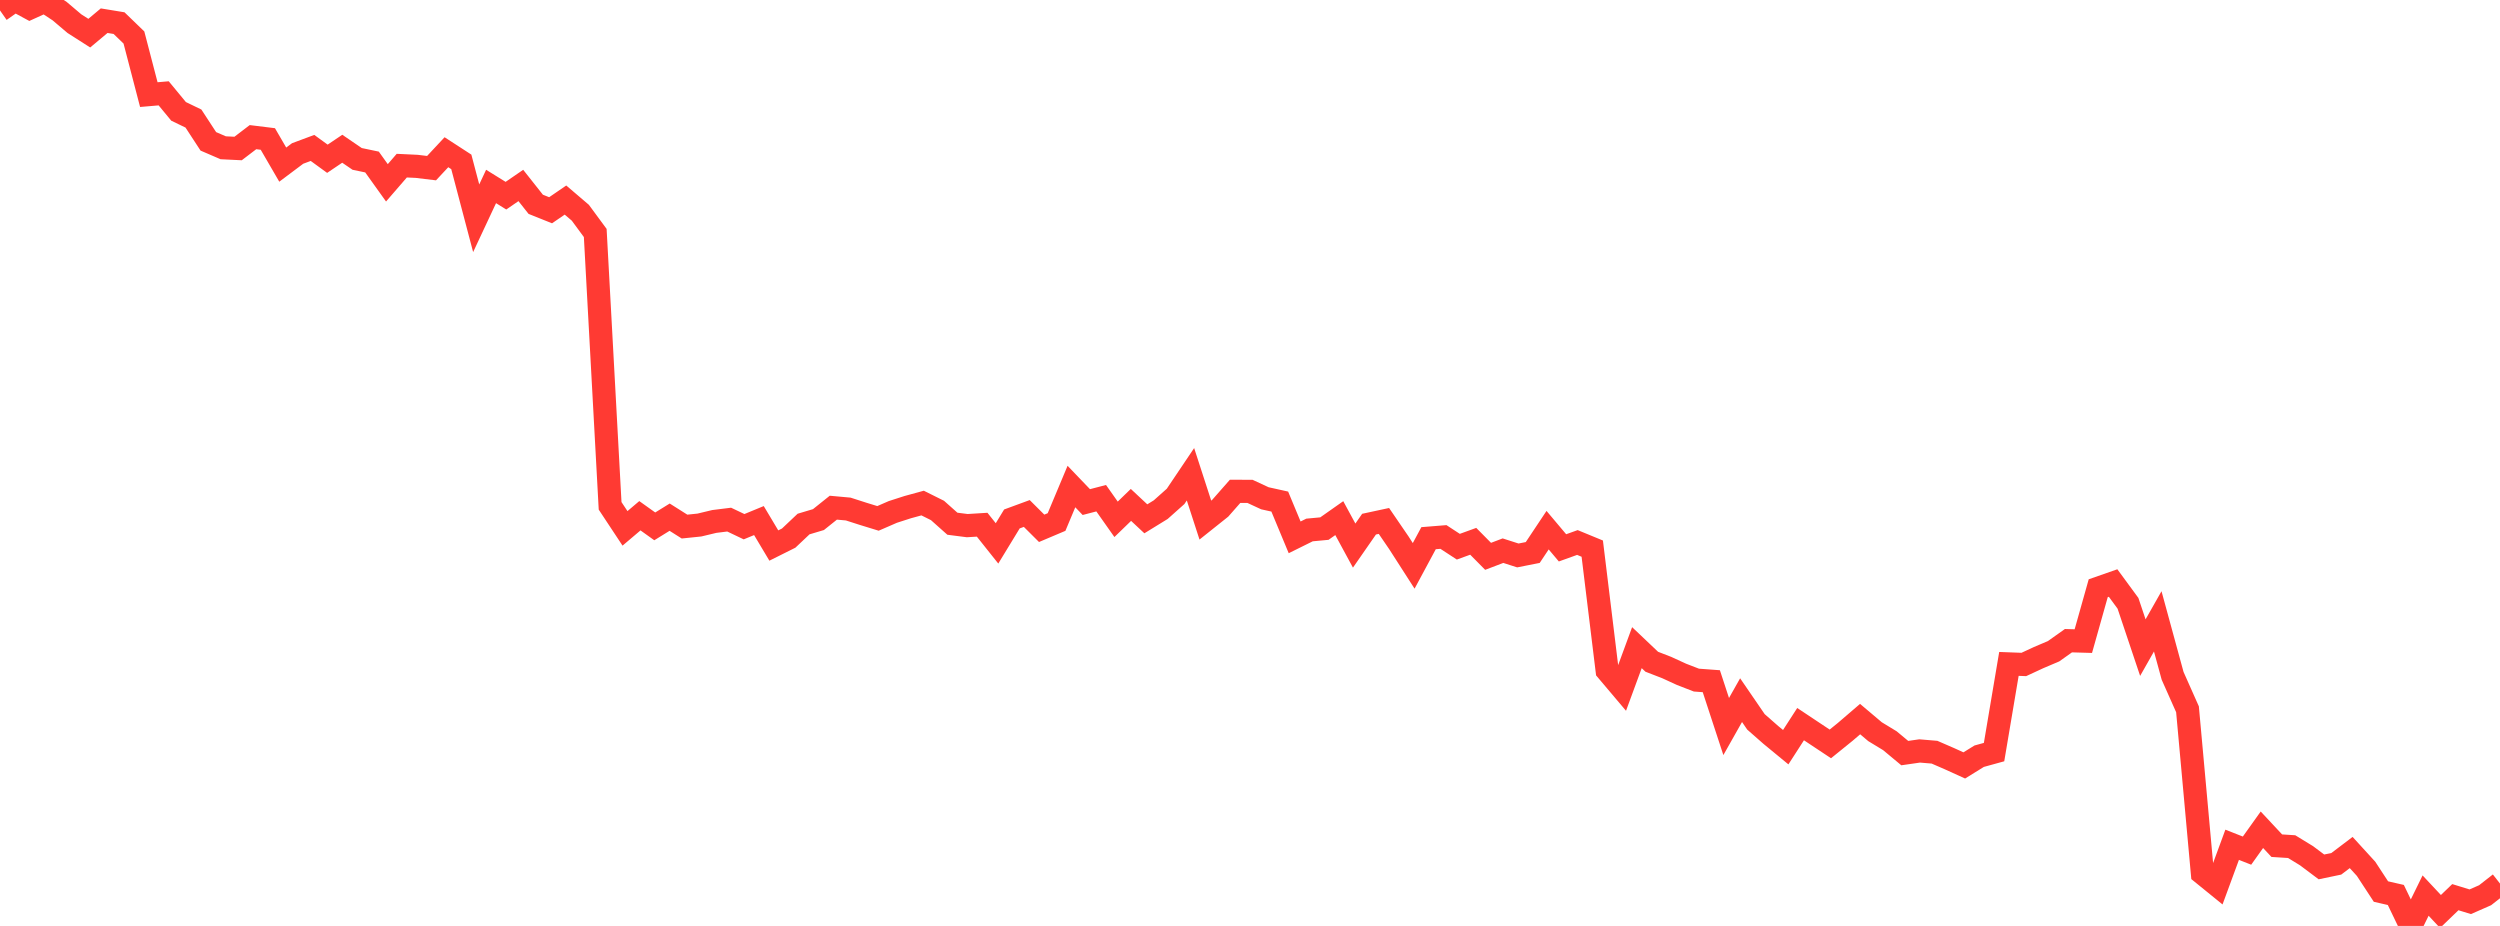 <?xml version="1.0" standalone="no"?>
<!DOCTYPE svg PUBLIC "-//W3C//DTD SVG 1.1//EN" "http://www.w3.org/Graphics/SVG/1.1/DTD/svg11.dtd">

<svg width="135" height="50" viewBox="0 0 135 50" preserveAspectRatio="none" 
  xmlns="http://www.w3.org/2000/svg"
  xmlns:xlink="http://www.w3.org/1999/xlink">


<polyline points="0.0, 0.563 0.804, 0.0 1.607, 0.434 2.411, 0.068 3.214, 0.596 4.018, 1.277 4.821, 1.79 5.625, 1.117 6.429, 1.249 7.232, 2.025 8.036, 5.109 8.839, 5.04 9.643, 6.014 10.446, 6.402 11.25, 7.633 12.054, 7.98 12.857, 8.019 13.661, 7.406 14.464, 7.505 15.268, 8.89 16.071, 8.288 16.875, 7.988 17.679, 8.573 18.482, 8.032 19.286, 8.581 20.089, 8.749 20.893, 9.873 21.696, 8.945 22.5, 8.983 23.304, 9.08 24.107, 8.22 24.911, 8.742 25.714, 11.787 26.518, 10.069 27.321, 10.567 28.125, 10.015 28.929, 11.032 29.732, 11.354 30.536, 10.803 31.339, 11.489 32.143, 12.581 32.946, 27.316 33.75, 28.532 34.554, 27.85 35.357, 28.424 36.161, 27.927 36.964, 28.435 37.768, 28.352 38.571, 28.159 39.375, 28.059 40.179, 28.442 40.982, 28.111 41.786, 29.459 42.589, 29.058 43.393, 28.298 44.196, 28.058 45.0, 27.415 45.804, 27.488 46.607, 27.746 47.411, 27.993 48.214, 27.644 49.018, 27.385 49.821, 27.165 50.625, 27.565 51.429, 28.281 52.232, 28.384 53.036, 28.334 53.839, 29.343 54.643, 28.023 55.446, 27.728 56.25, 28.529 57.054, 28.189 57.857, 26.273 58.661, 27.112 59.464, 26.903 60.268, 28.043 61.071, 27.265 61.875, 28.016 62.679, 27.521 63.482, 26.805 64.286, 25.61 65.089, 28.085 65.893, 27.444 66.696, 26.531 67.5, 26.534 68.304, 26.907 69.107, 27.085 69.911, 29.017 70.714, 28.619 71.518, 28.544 72.321, 27.979 73.125, 29.462 73.929, 28.304 74.732, 28.131 75.536, 29.307 76.339, 30.557 77.143, 29.062 77.946, 28.997 78.75, 29.522 79.554, 29.23 80.357, 30.042 81.161, 29.736 81.964, 29.994 82.768, 29.835 83.571, 28.629 84.375, 29.584 85.179, 29.295 85.982, 29.626 86.786, 36.209 87.589, 37.159 88.393, 34.973 89.196, 35.735 90.0, 36.046 90.804, 36.415 91.607, 36.726 92.411, 36.785 93.214, 39.233 94.018, 37.808 94.821, 38.98 95.625, 39.686 96.429, 40.348 97.232, 39.103 98.036, 39.638 98.839, 40.171 99.643, 39.52 100.446, 38.831 101.25, 39.51 102.054, 39.999 102.857, 40.667 103.661, 40.551 104.464, 40.619 105.268, 40.968 106.071, 41.333 106.875, 40.835 107.679, 40.613 108.482, 35.851 109.286, 35.881 110.089, 35.509 110.893, 35.167 111.696, 34.597 112.5, 34.62 113.304, 31.764 114.107, 31.483 114.911, 32.578 115.714, 34.972 116.518, 33.553 117.321, 36.494 118.125, 38.302 118.929, 47.152 119.732, 47.804 120.536, 45.618 121.339, 45.934 122.143, 44.807 122.946, 45.667 123.75, 45.718 124.554, 46.21 125.357, 46.813 126.161, 46.645 126.964, 46.036 127.768, 46.916 128.571, 48.144 129.375, 48.328 130.179, 50.0 130.982, 48.361 131.786, 49.22 132.589, 48.447 133.393, 48.695 134.196, 48.342 135.0, 47.713" fill="none" stroke="#ff3a33" stroke-width="1.25"/>

</svg>